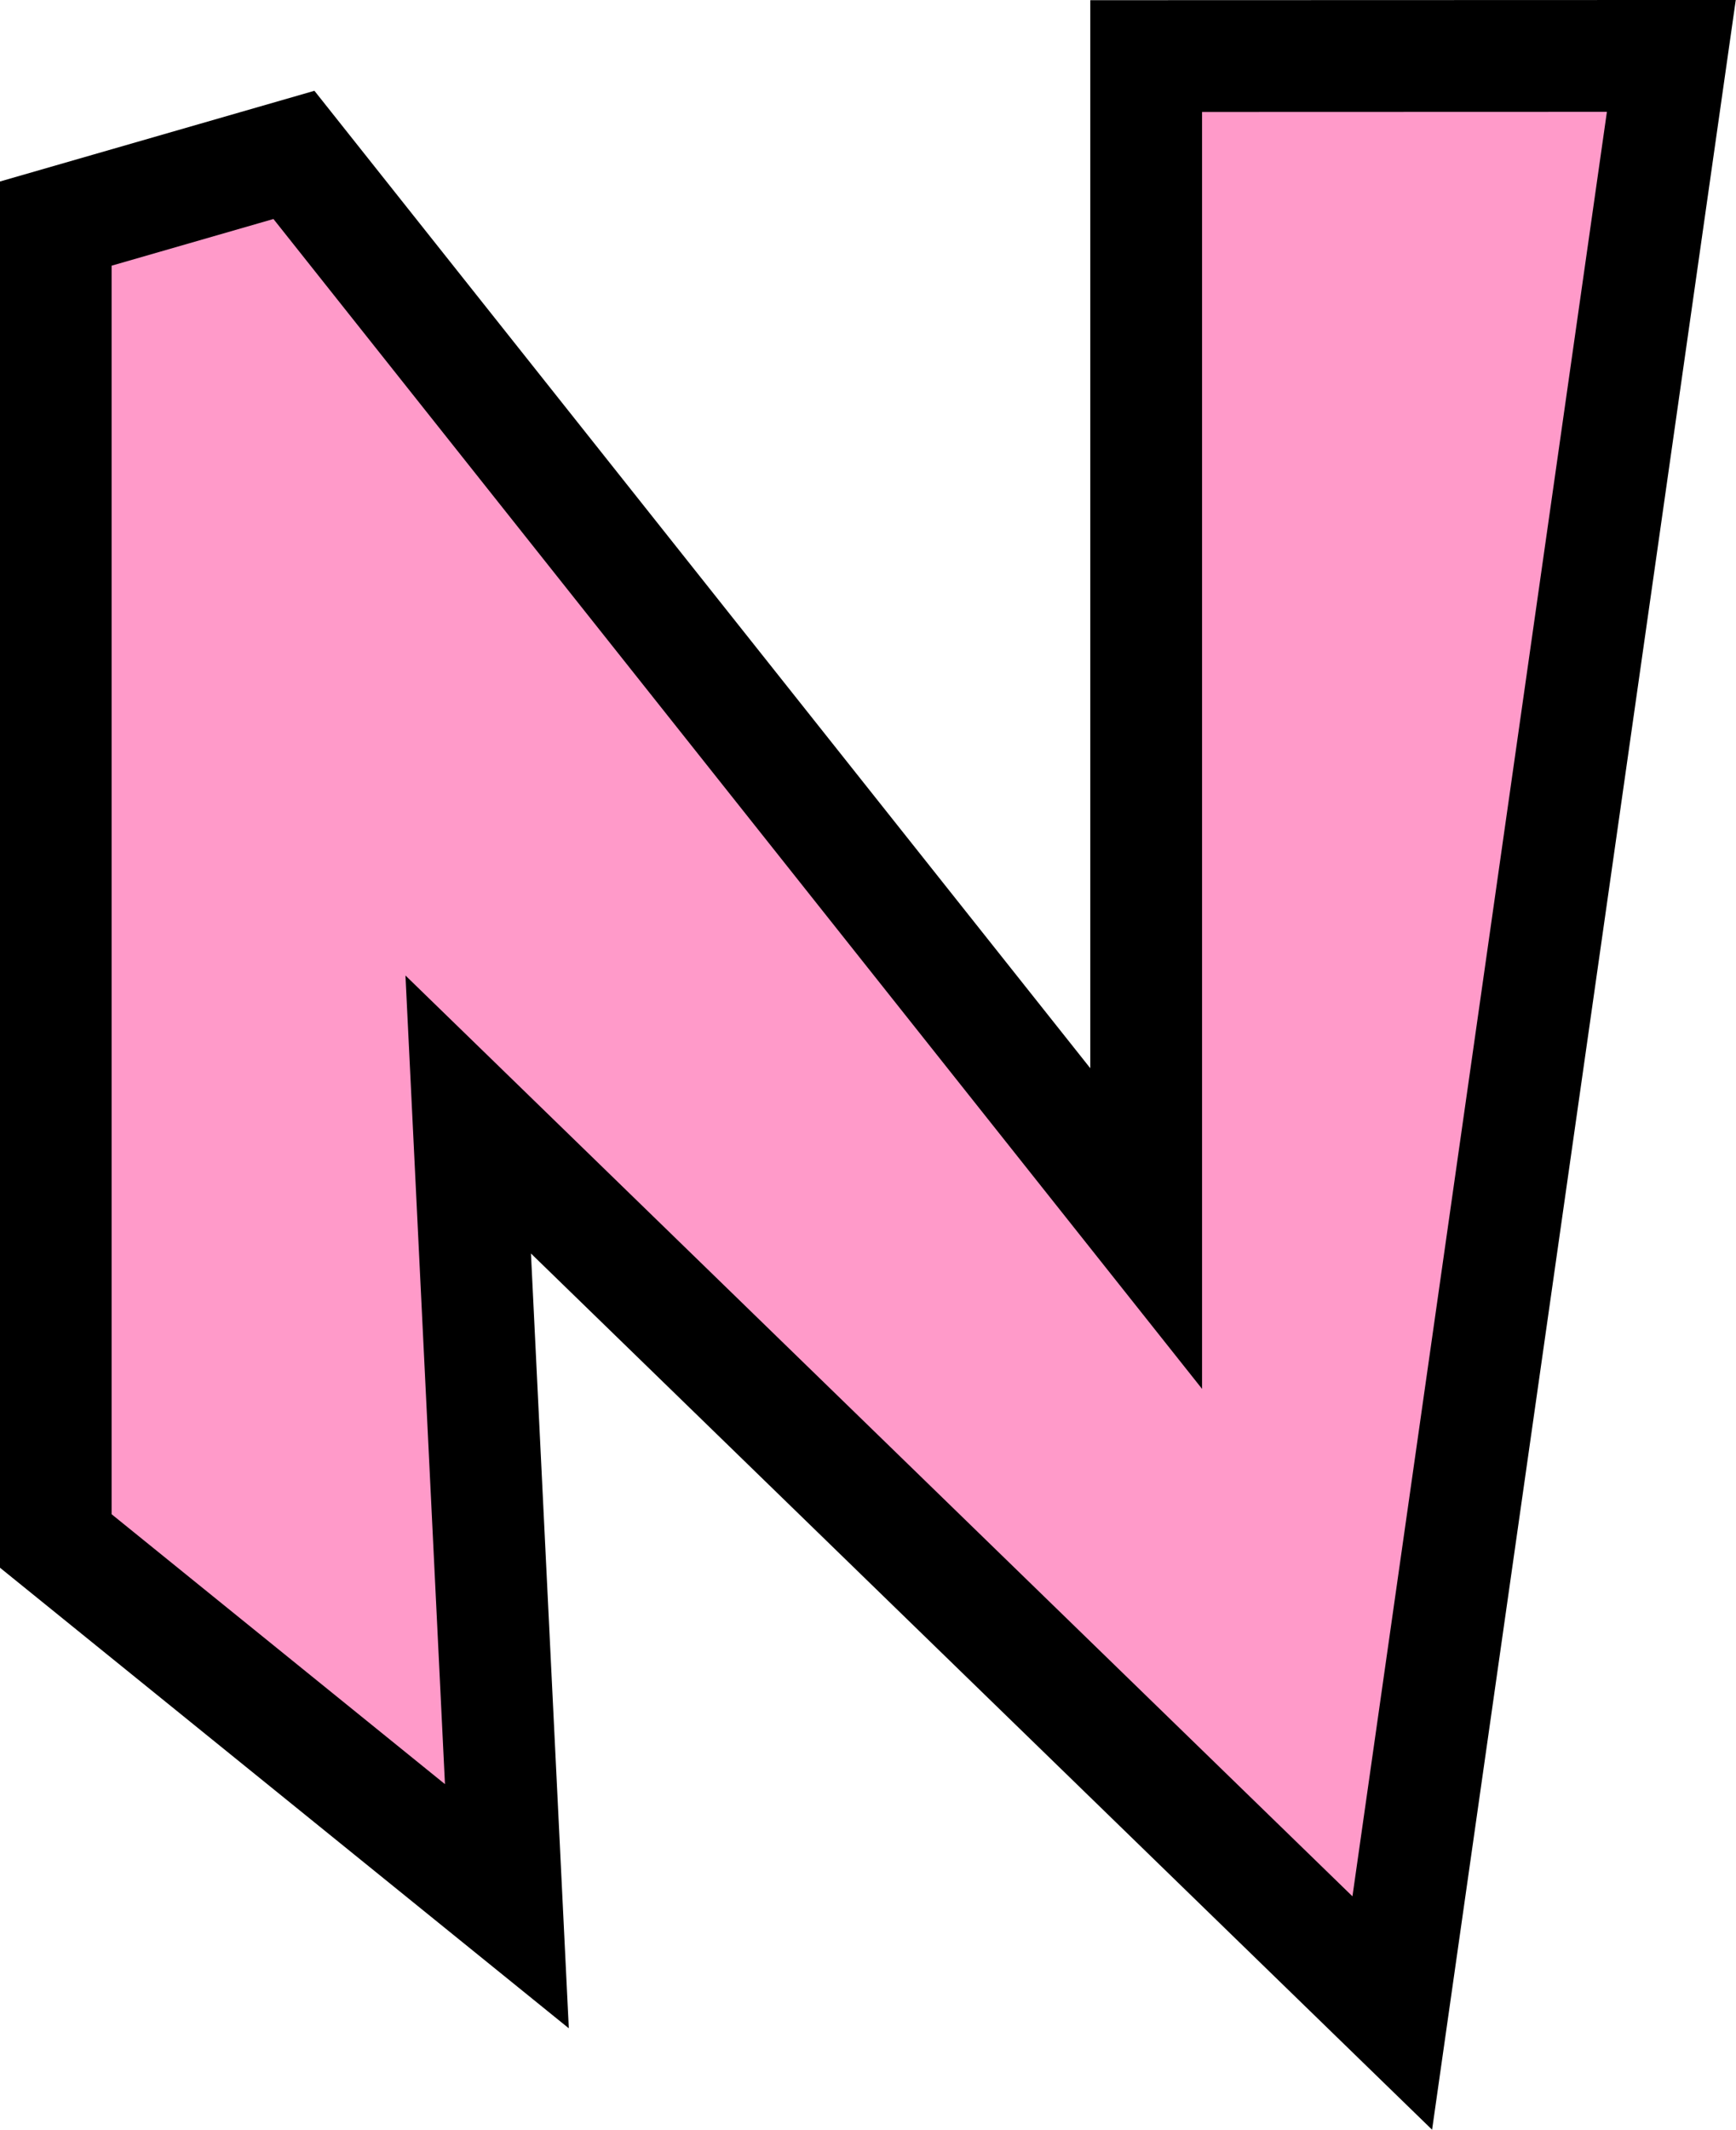 <?xml version="1.0" encoding="UTF-8"?>
<!DOCTYPE svg PUBLIC '-//W3C//DTD SVG 1.0//EN'
          'http://www.w3.org/TR/2001/REC-SVG-20010904/DTD/svg10.dtd'>
<svg height="380.9" preserveAspectRatio="xMidYMid meet" version="1.0" viewBox="95.5 65.0 310.6 380.9" width="310.6" xmlns="http://www.w3.org/2000/svg" xmlns:xlink="http://www.w3.org/1999/xlink" zoomAndPan="magnify"
><g data-name="outlines and fills"
  ><g id="change1_1"
    ><path d="M105.47,340.57V105L148.09,92.7l152.48,192V75l94,0L344.6,425,179.27,264.32l6.92,141.58Z" fill="#ff9ac9"
    /></g
    ><path d="M105.47 340.57L105.47 104.99 148.09 92.7 300.57 284.71 300.57 75.03 394.53 75 344.6 425 179.27 264.31 186.19 405.9 105.47 340.57z" fill="none" stroke="#000" stroke-miterlimit="10" stroke-width="20"
  /></g
></svg
>
